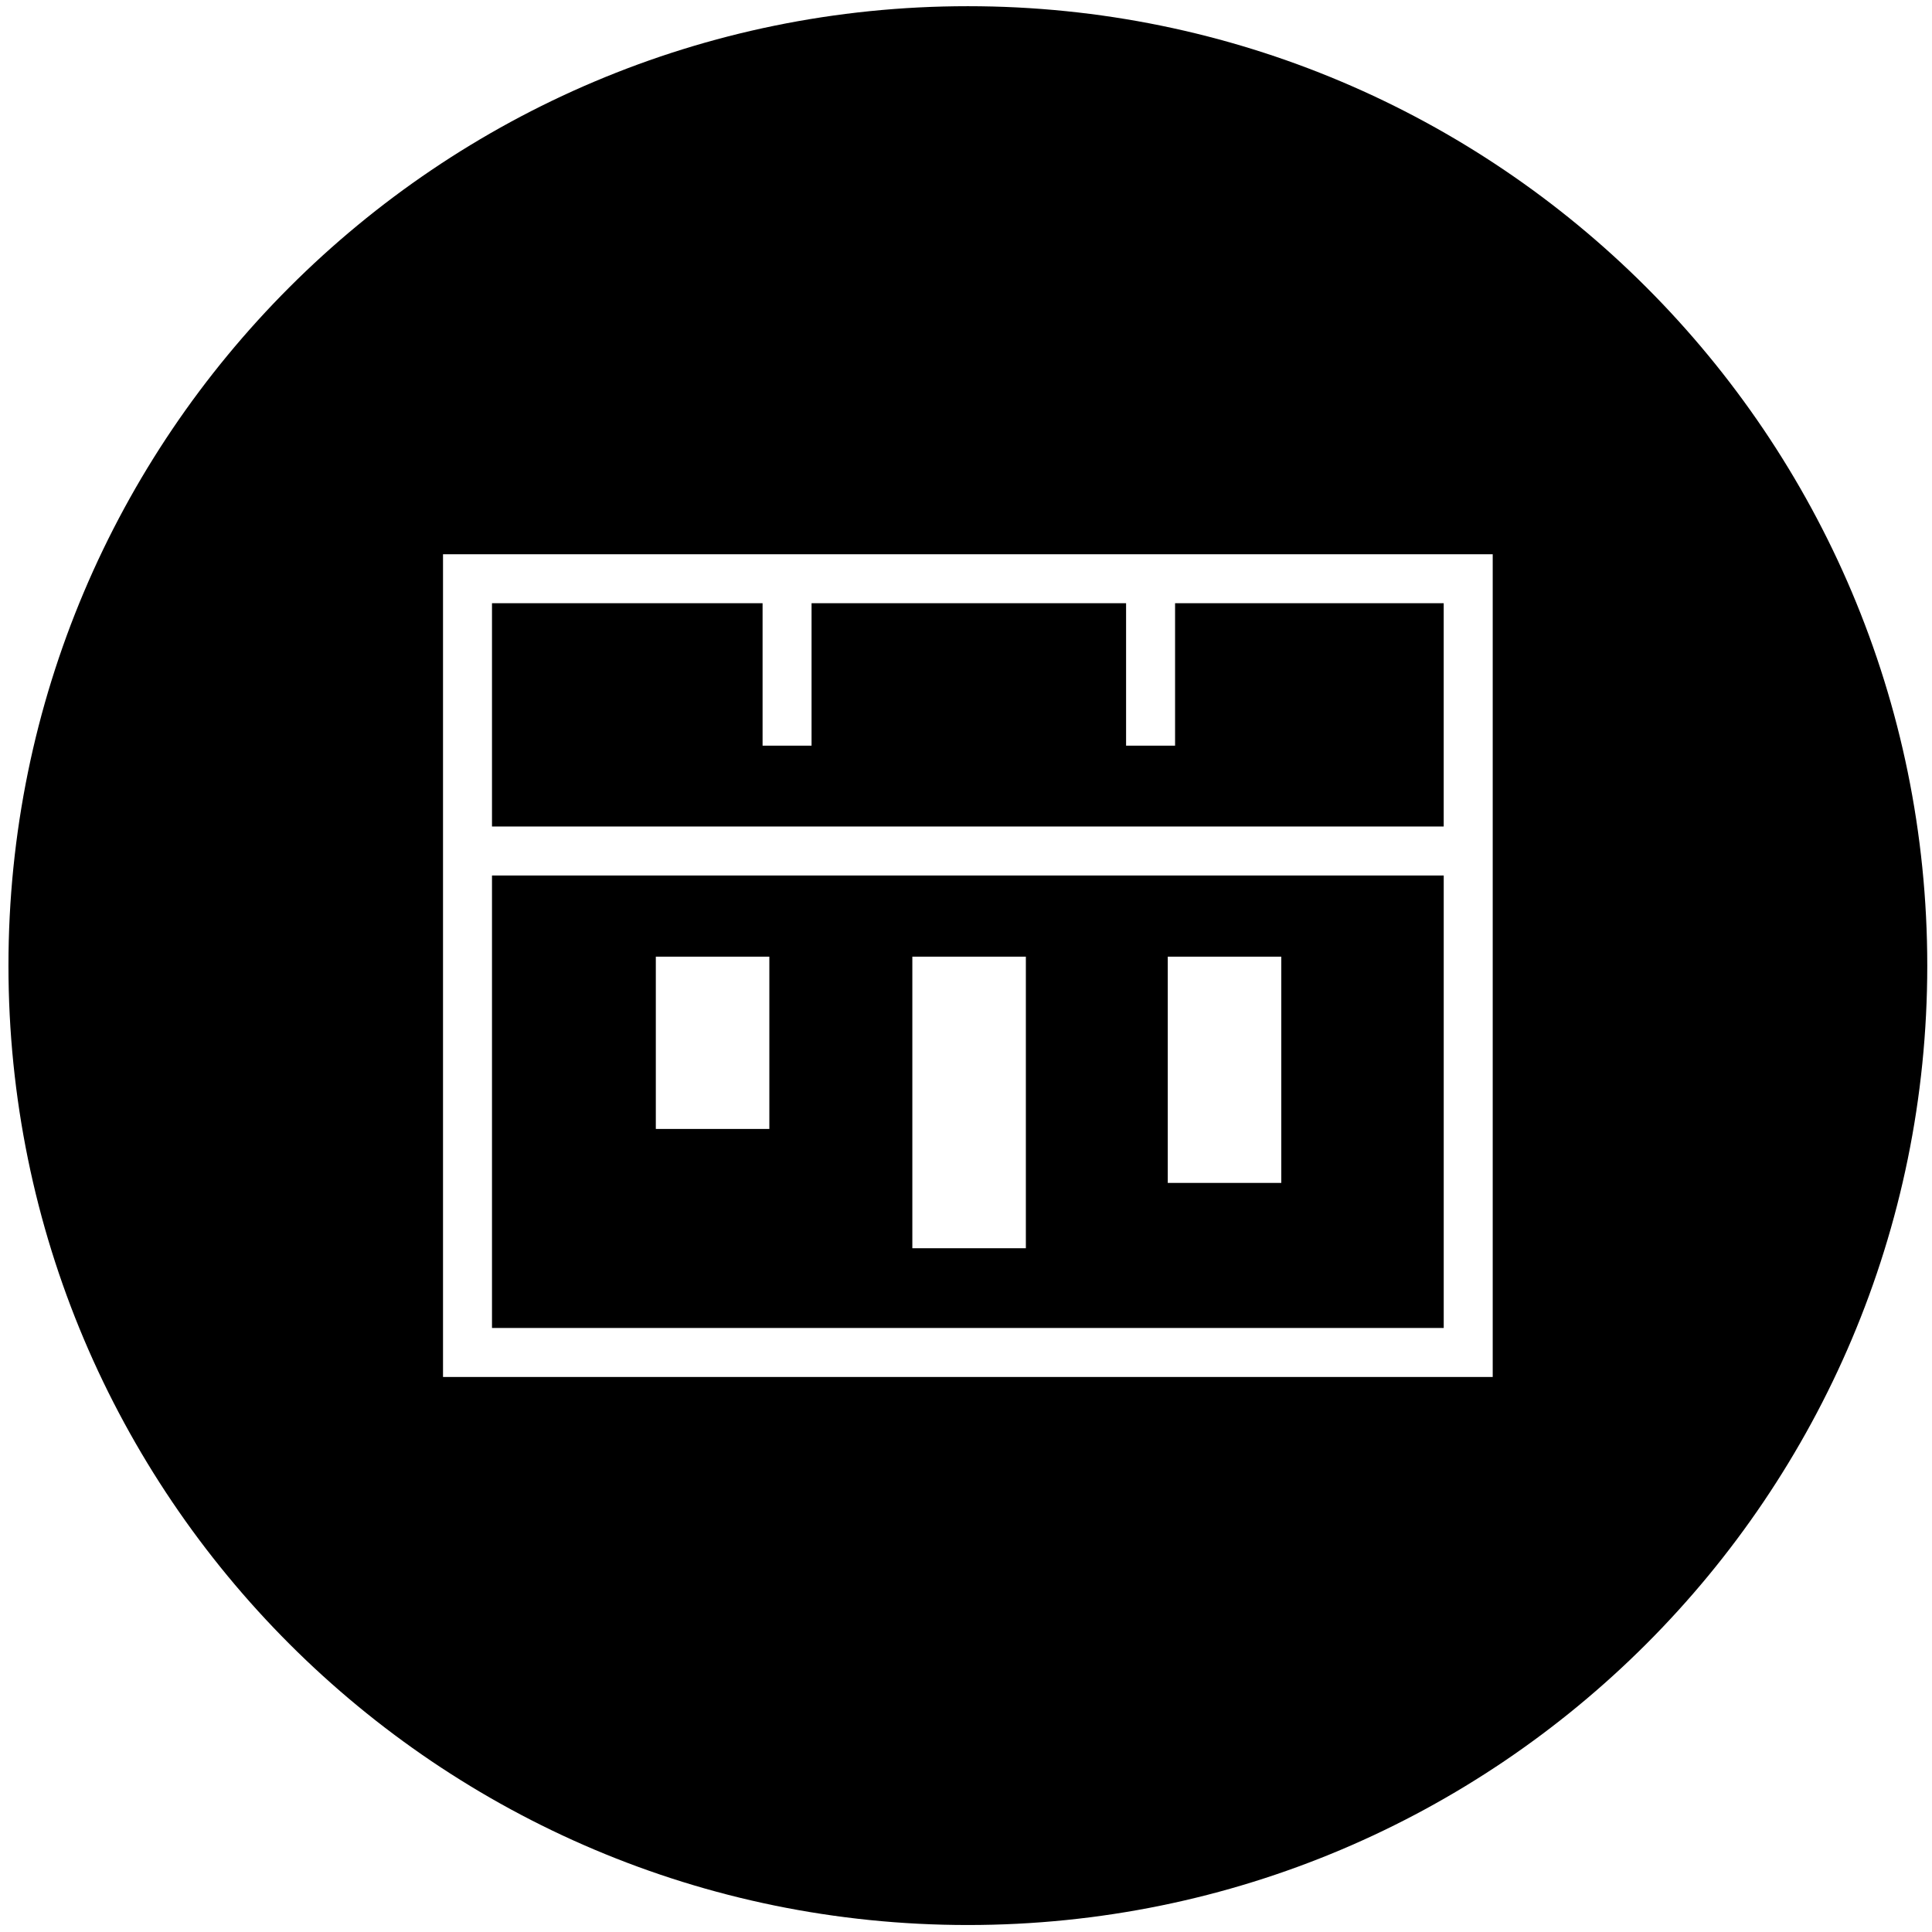 <svg width="900" height="900" xmlns="http://www.w3.org/2000/svg" class="icon">
 <defs>
  <style type="text/css"/>
 </defs>
 <g>
  <title>background</title>
  <rect fill="none" id="canvas_background" height="902" width="902" y="-1" x="-1"/>
 </g>
 <g>
  <title>Layer 1</title>
  <path id="svg_1" d="m672.545,407.84l-443.356,0l0,210.782l443.356,0l0,-210.782zm-314.155,118.067l-52.884,0l0,-80.259l52.884,0l0,80.259zm119.497,55.57l-52.885,0l0,-135.829l52.885,0l0,135.829zm118.984,-30.43l-52.885,0l0,-105.398l52.885,0l0,105.398z"/>
  <path id="svg_2" d="m450.868,2.888c-246.832,0 -446.929,200.097 -446.929,446.929c0,246.832 200.097,446.929 446.929,446.929s446.929,-200.097 446.929,-446.929c0,-246.833 -200.097,-446.929 -446.929,-446.929zm244.496,382.133l0,22.819l0,233.611l-488.991,0l0,-233.611l0,-22.824l0,-126.834l488.991,0l0,126.839z"/>
  <path id="svg_3" d="m672.536,281l-125.142,0l0,66.359l-22.82,0l0,-66.359l-146.519,0l0,66.359l-22.818,0l0,-66.359l-126.048,0l0,104.016l443.346,0l0,-104.016z"/>
 </g>
</svg>